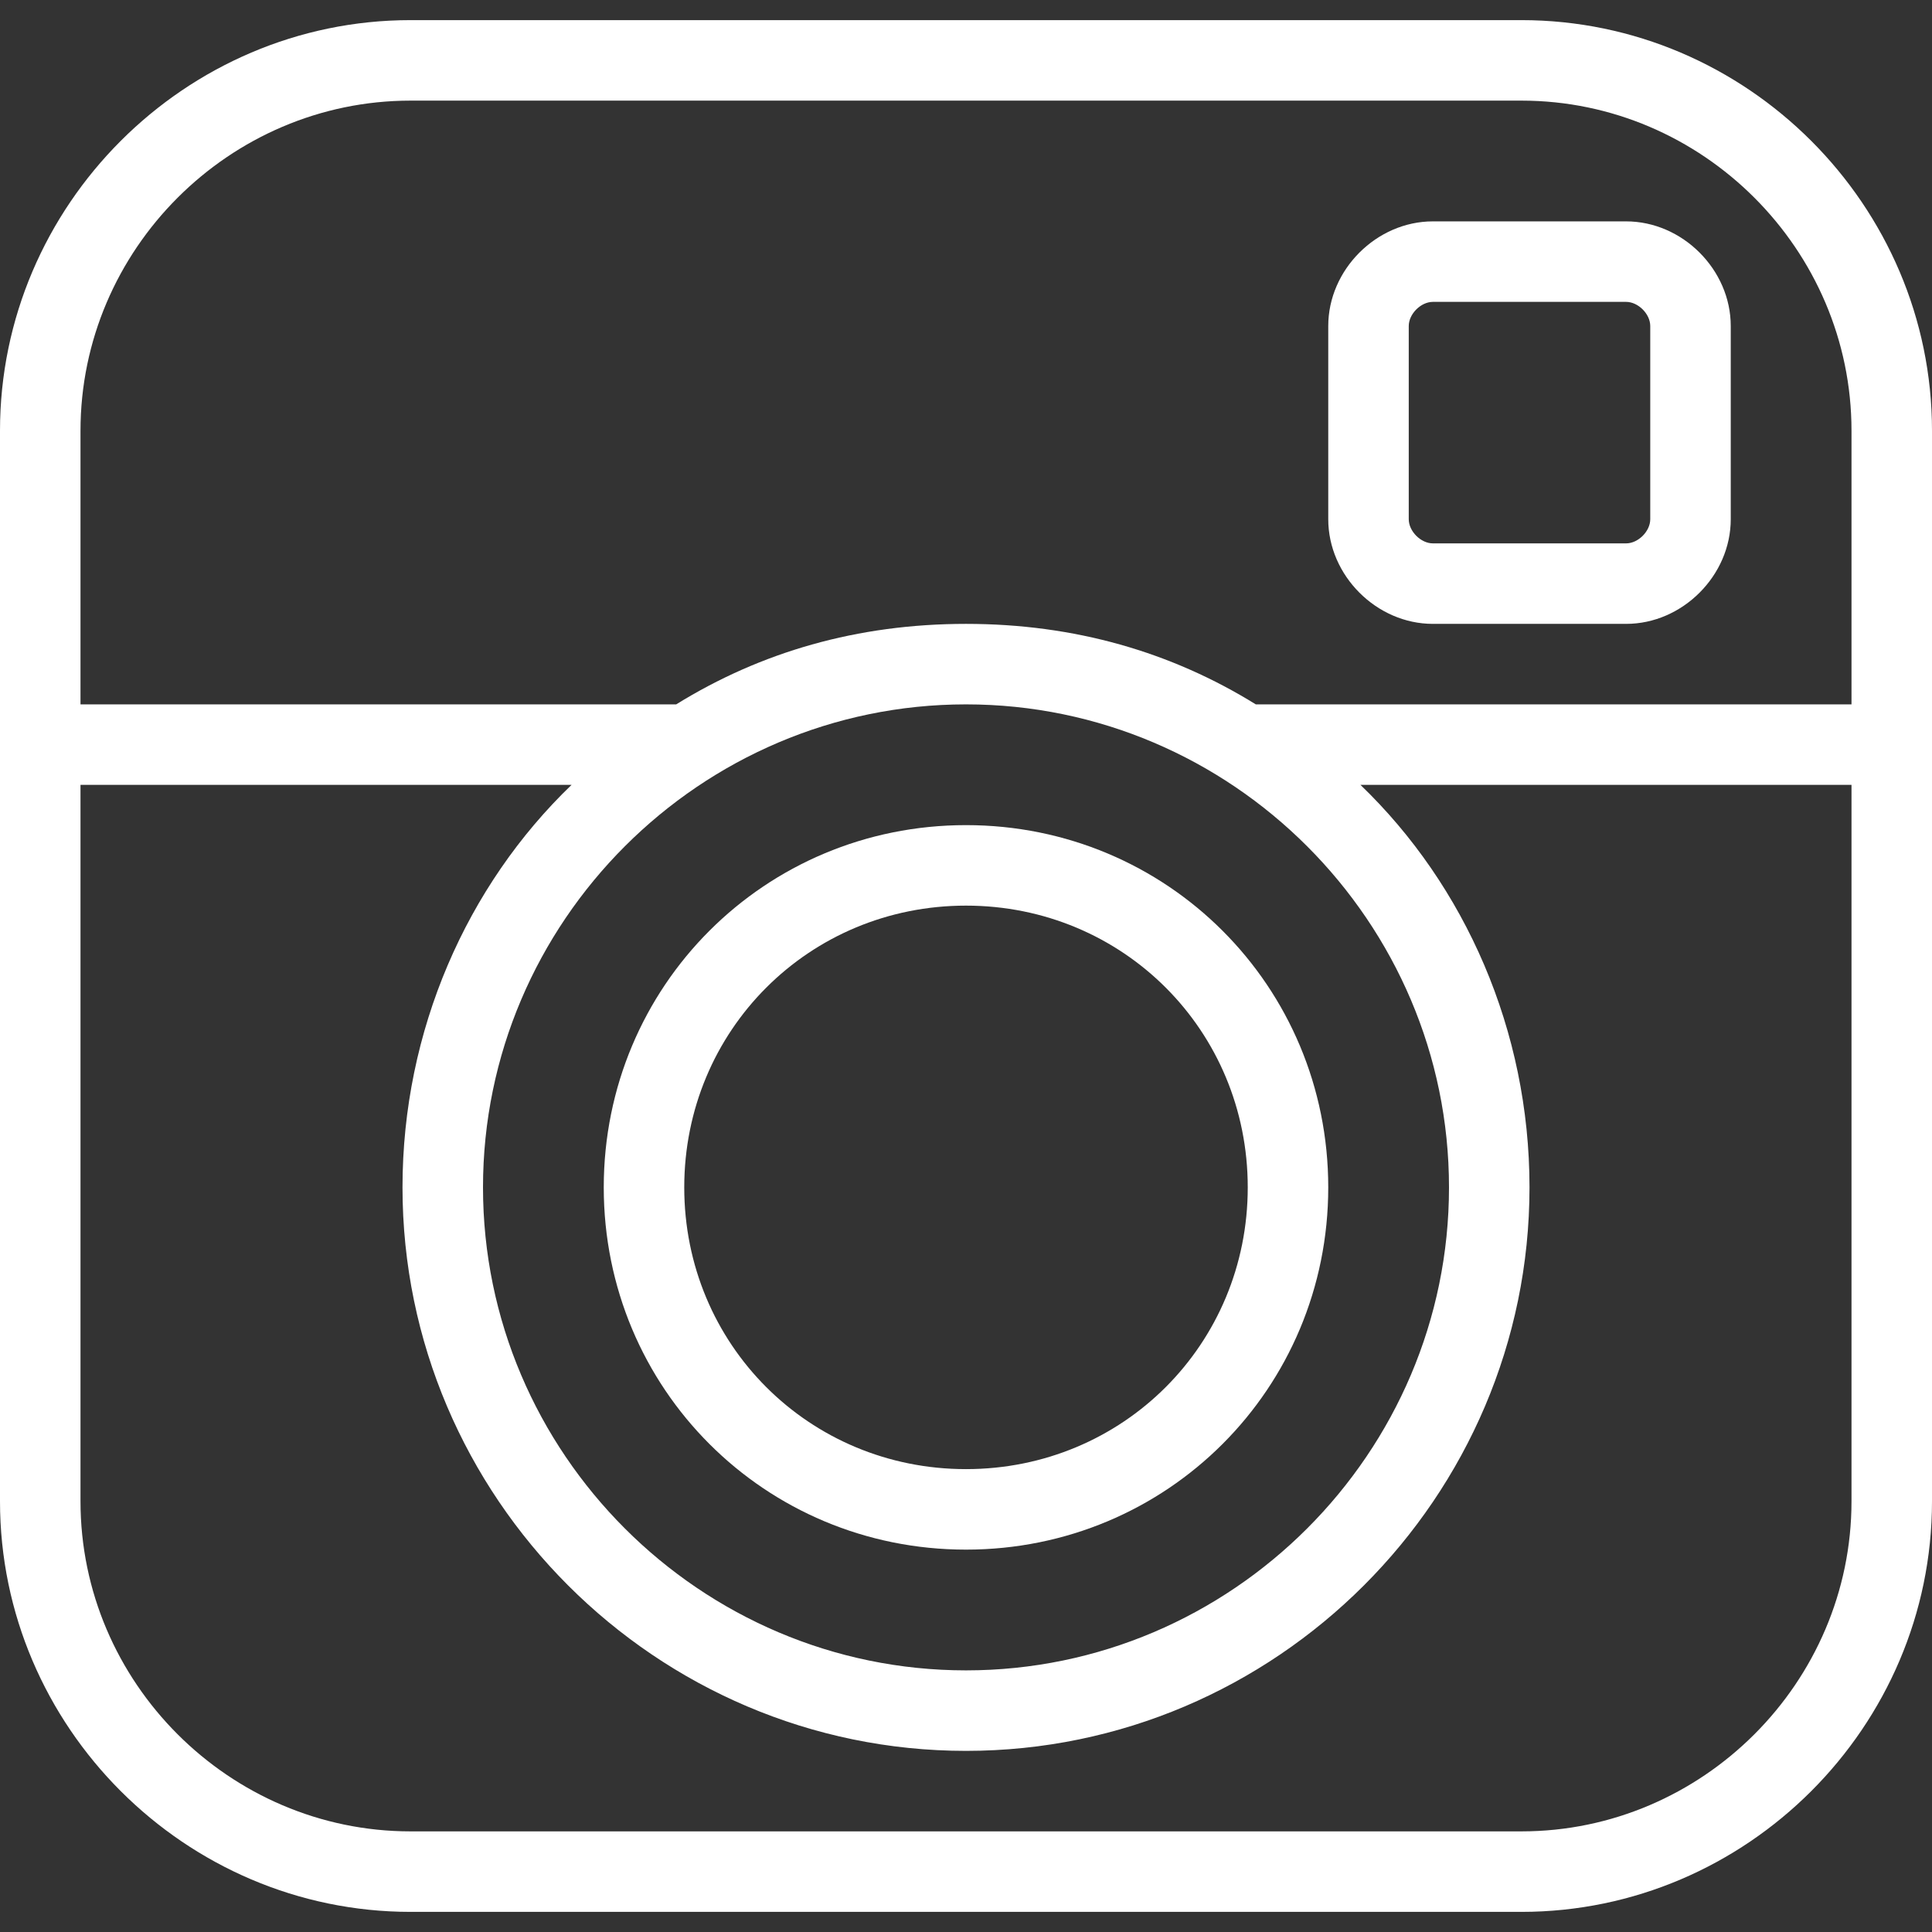 <?xml version="1.0" encoding="utf-8"?>
<!-- Generator: Adobe Illustrator 25.4.1, SVG Export Plug-In . SVG Version: 6.00 Build 0)  -->
<svg version="1.1" id="Capa_1" xmlns="http://www.w3.org/2000/svg" xmlns:xlink="http://www.w3.org/1999/xlink" x="0px" y="0px"
	 viewBox="0 0 48 48" style="enable-background:new 0 0 48 48;" xml:space="preserve">
<rect x="0" y="0" width="48" height="48" fill="#333333" stroke="none"/>
<style type="text/css">
	.st0{fill:#FFFFFF;}
</style>
<g>
	<g>
		<path class="st0" d="M40.4,5.5h-4.8c-1.4,0-2.6,1.2-2.6,2.6v4.8c0,1.4,1.2,2.6,2.6,2.6h4.8c1.4,0,2.6-1.2,2.6-2.6V8.1
			C43,6.7,41.8,5.5,40.4,5.5z M41,12.9c0,0.3-0.3,0.6-0.6,0.6h-4.8c-0.3,0-0.6-0.3-0.6-0.6V8.1c0-0.3,0.3-0.6,0.6-0.6h4.8
			c0.3,0,0.6,0.3,0.6,0.6V12.9z"/>
		<path class="st0" d="M37.8,0.5H10.2C4.6,0.5,0,5.1,0,10.7v6.8v2v17.8c0,5.6,4.6,10.2,10.2,10.2h27.6c5.6,0,10.2-4.6,10.2-10.2
			V19.5v-2v-6.8C48,5.1,43.4,0.5,37.8,0.5z M46,37.3c0,4.5-3.7,8.2-8.2,8.2H10.2c-4.5,0-8.2-3.7-8.2-8.2V19.5h12.2
			c-2.6,2.5-4.2,6.1-4.2,10c0,7.7,6.3,14,14,14s14-6.3,14-14c0-3.9-1.6-7.5-4.2-10H46V37.3z M36,29.5c0,6.6-5.4,12-12,12
			s-12-5.4-12-12s5.4-12,12-12S36,22.9,36,29.5z M31.2,17.5c-2.1-1.3-4.5-2-7.2-2s-5.1,0.7-7.2,2H2v-6.8c0-4.5,3.7-8.2,8.2-8.2h27.6
			c4.5,0,8.2,3.7,8.2,8.2v6.8H31.2z"/>
		<path class="st0" d="M15,29.5c0,5,4,9,9,9s9-4,9-9s-4-9-9-9S15,24.5,15,29.5z M31,29.5c0,3.9-3.1,7-7,7s-7-3.1-7-7s3.1-7,7-7
			S31,25.6,31,29.5z"/>
	</g>
</g>
</svg>
